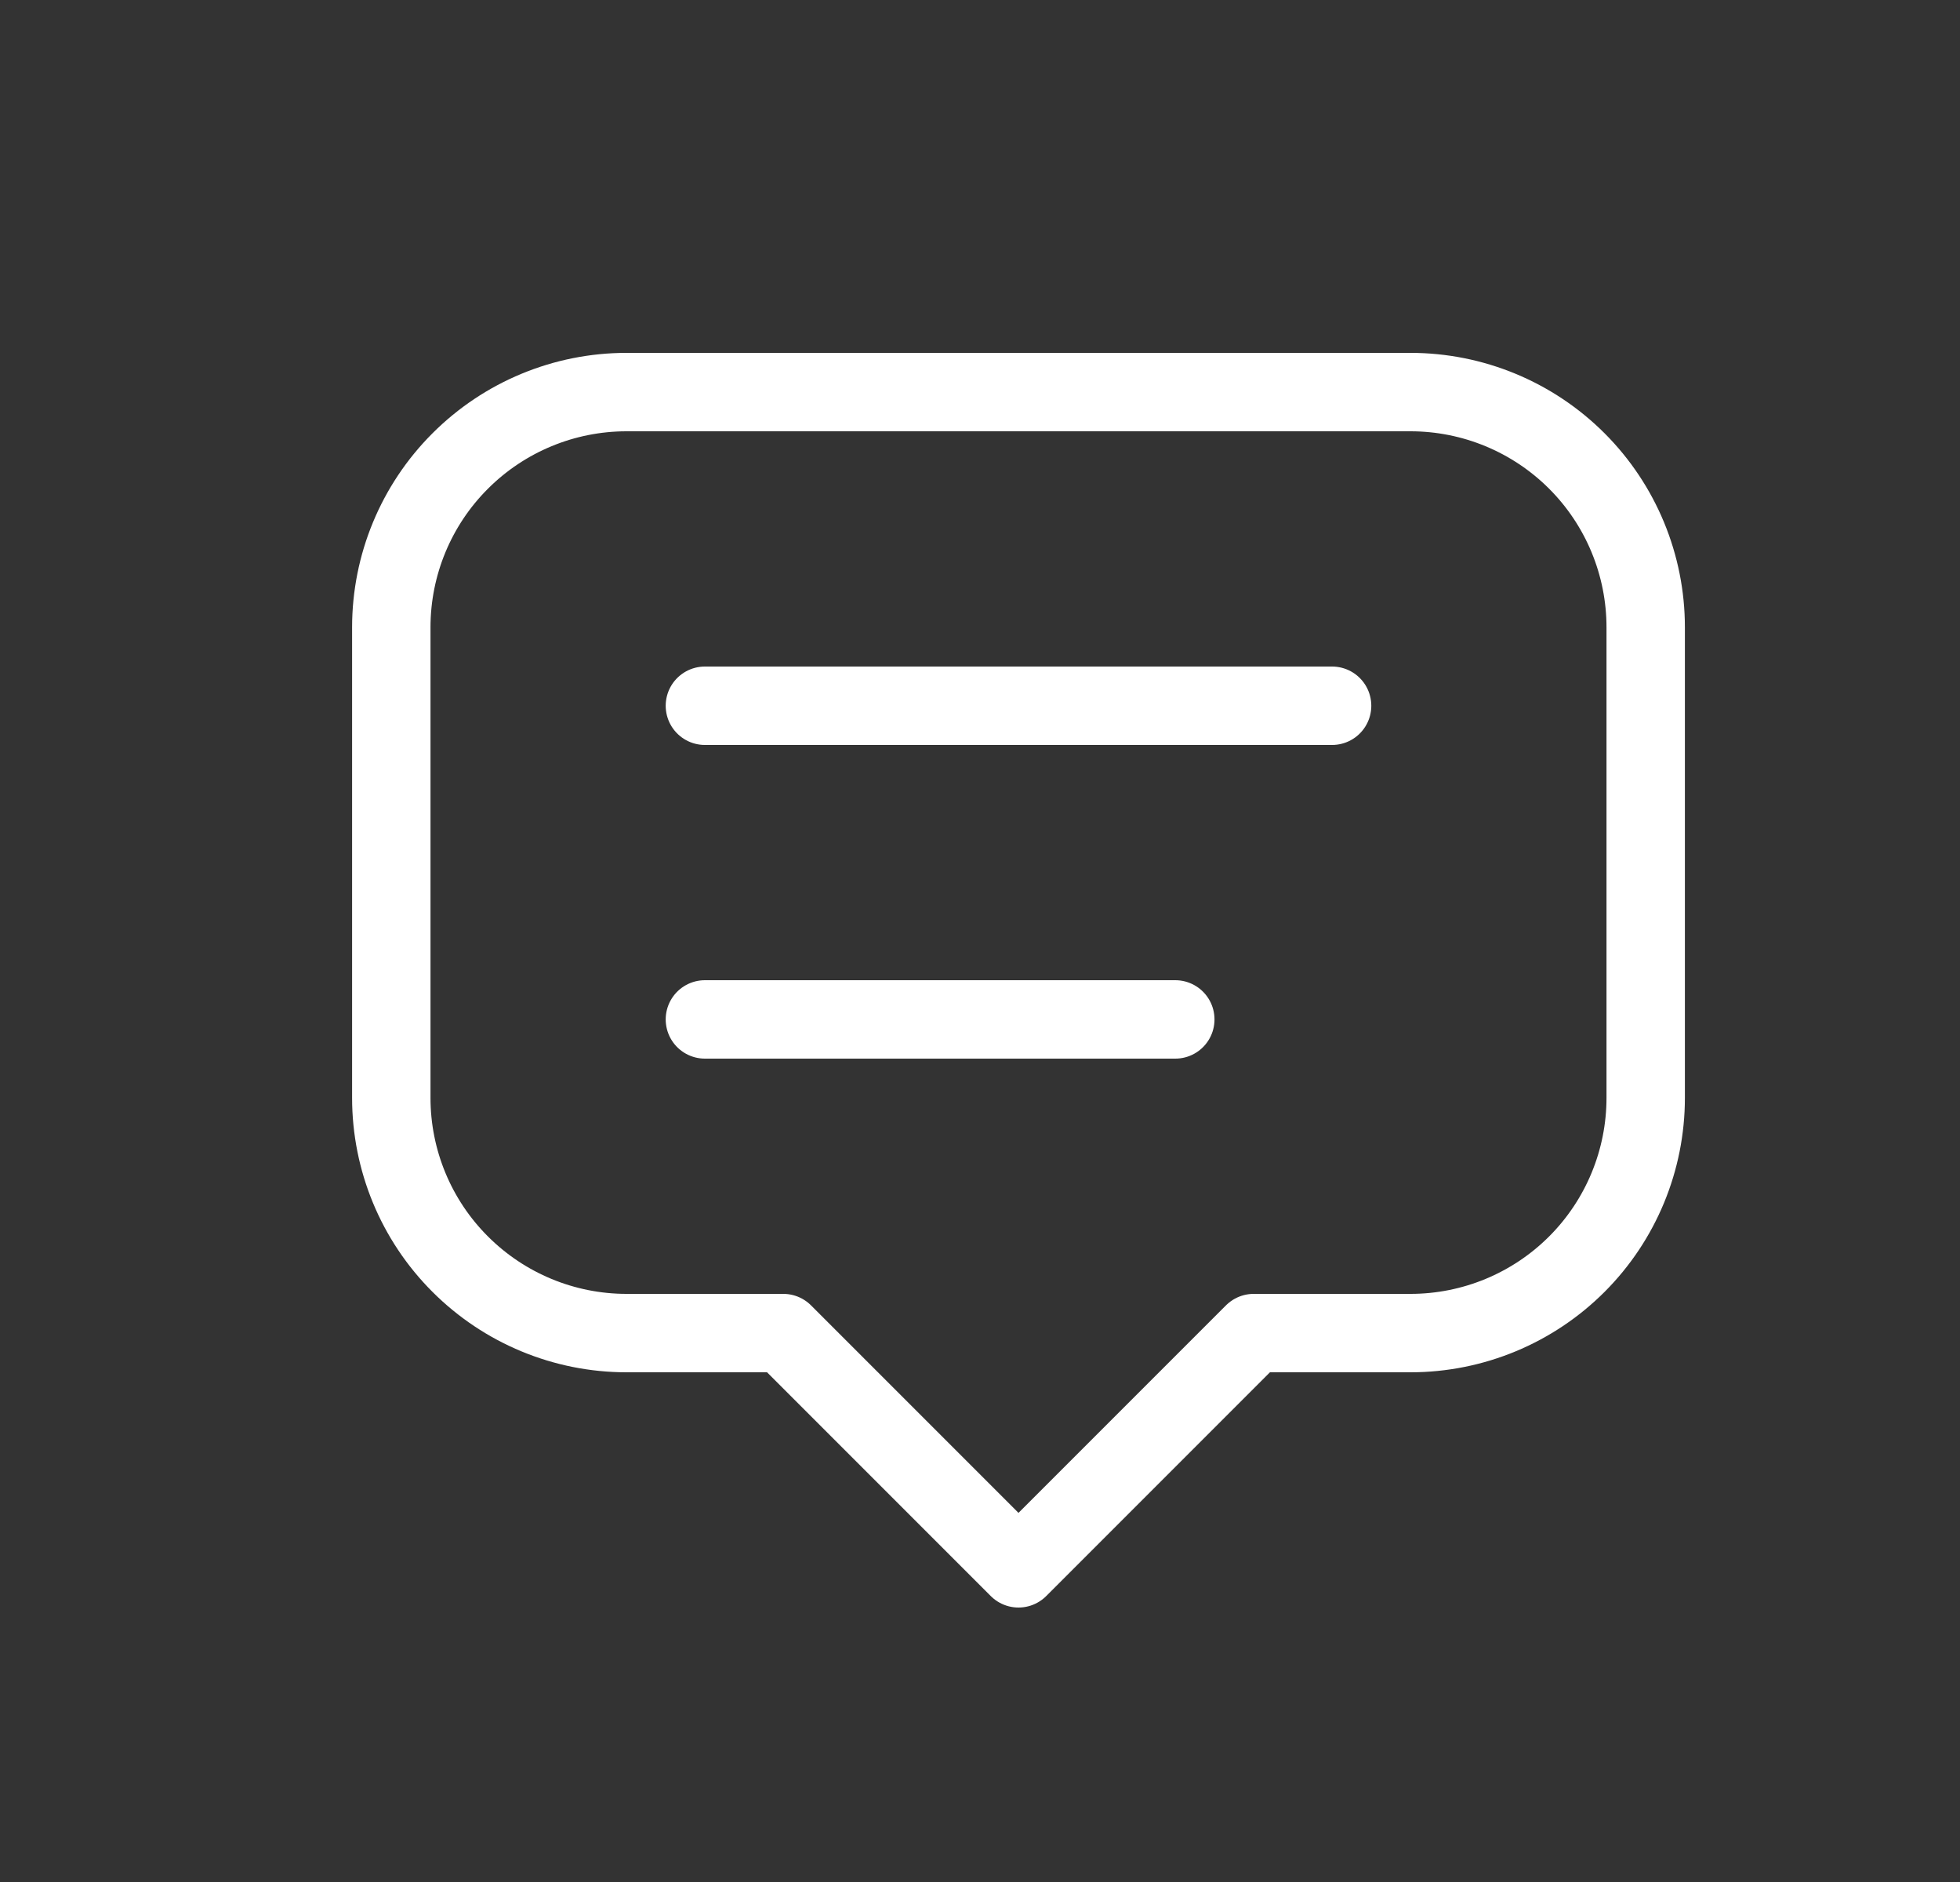 <?xml version="1.0" encoding="UTF-8"?> <svg xmlns="http://www.w3.org/2000/svg" width="25" height="24" viewBox="0 0 25 24" fill="none"><rect x="0" y="0" width="25" height="24" fill="#333333" stroke="none"/><g clip-path="url(#clip0_3278_2545)"><path d="M12.991 20L9.991 17H7.991C7.196 17 6.433 16.684 5.87 16.121C5.307 15.559 4.991 14.796 4.991 14V8C4.991 7.204 5.307 6.441 5.87 5.879C6.433 5.316 7.196 5 7.991 5H17.991C18.787 5 19.55 5.316 20.113 5.879C20.675 6.441 20.991 7.204 20.991 8V14C20.991 14.796 20.675 15.559 20.113 16.121C19.55 16.684 18.787 17 17.991 17H15.991L12.991 20Z" stroke="white" stroke-linecap="round" stroke-linejoin="round"></path><path d="M8.991 9H16.991" stroke="white" stroke-linecap="round" stroke-linejoin="round"></path><path d="M8.991 13H14.991" stroke="white" stroke-linecap="round" stroke-linejoin="round"></path></g><defs><clipPath id="clip0_3278_2545"><rect width="24" height="24" fill="white" transform="translate(0.991)"></rect></clipPath></defs></svg> 